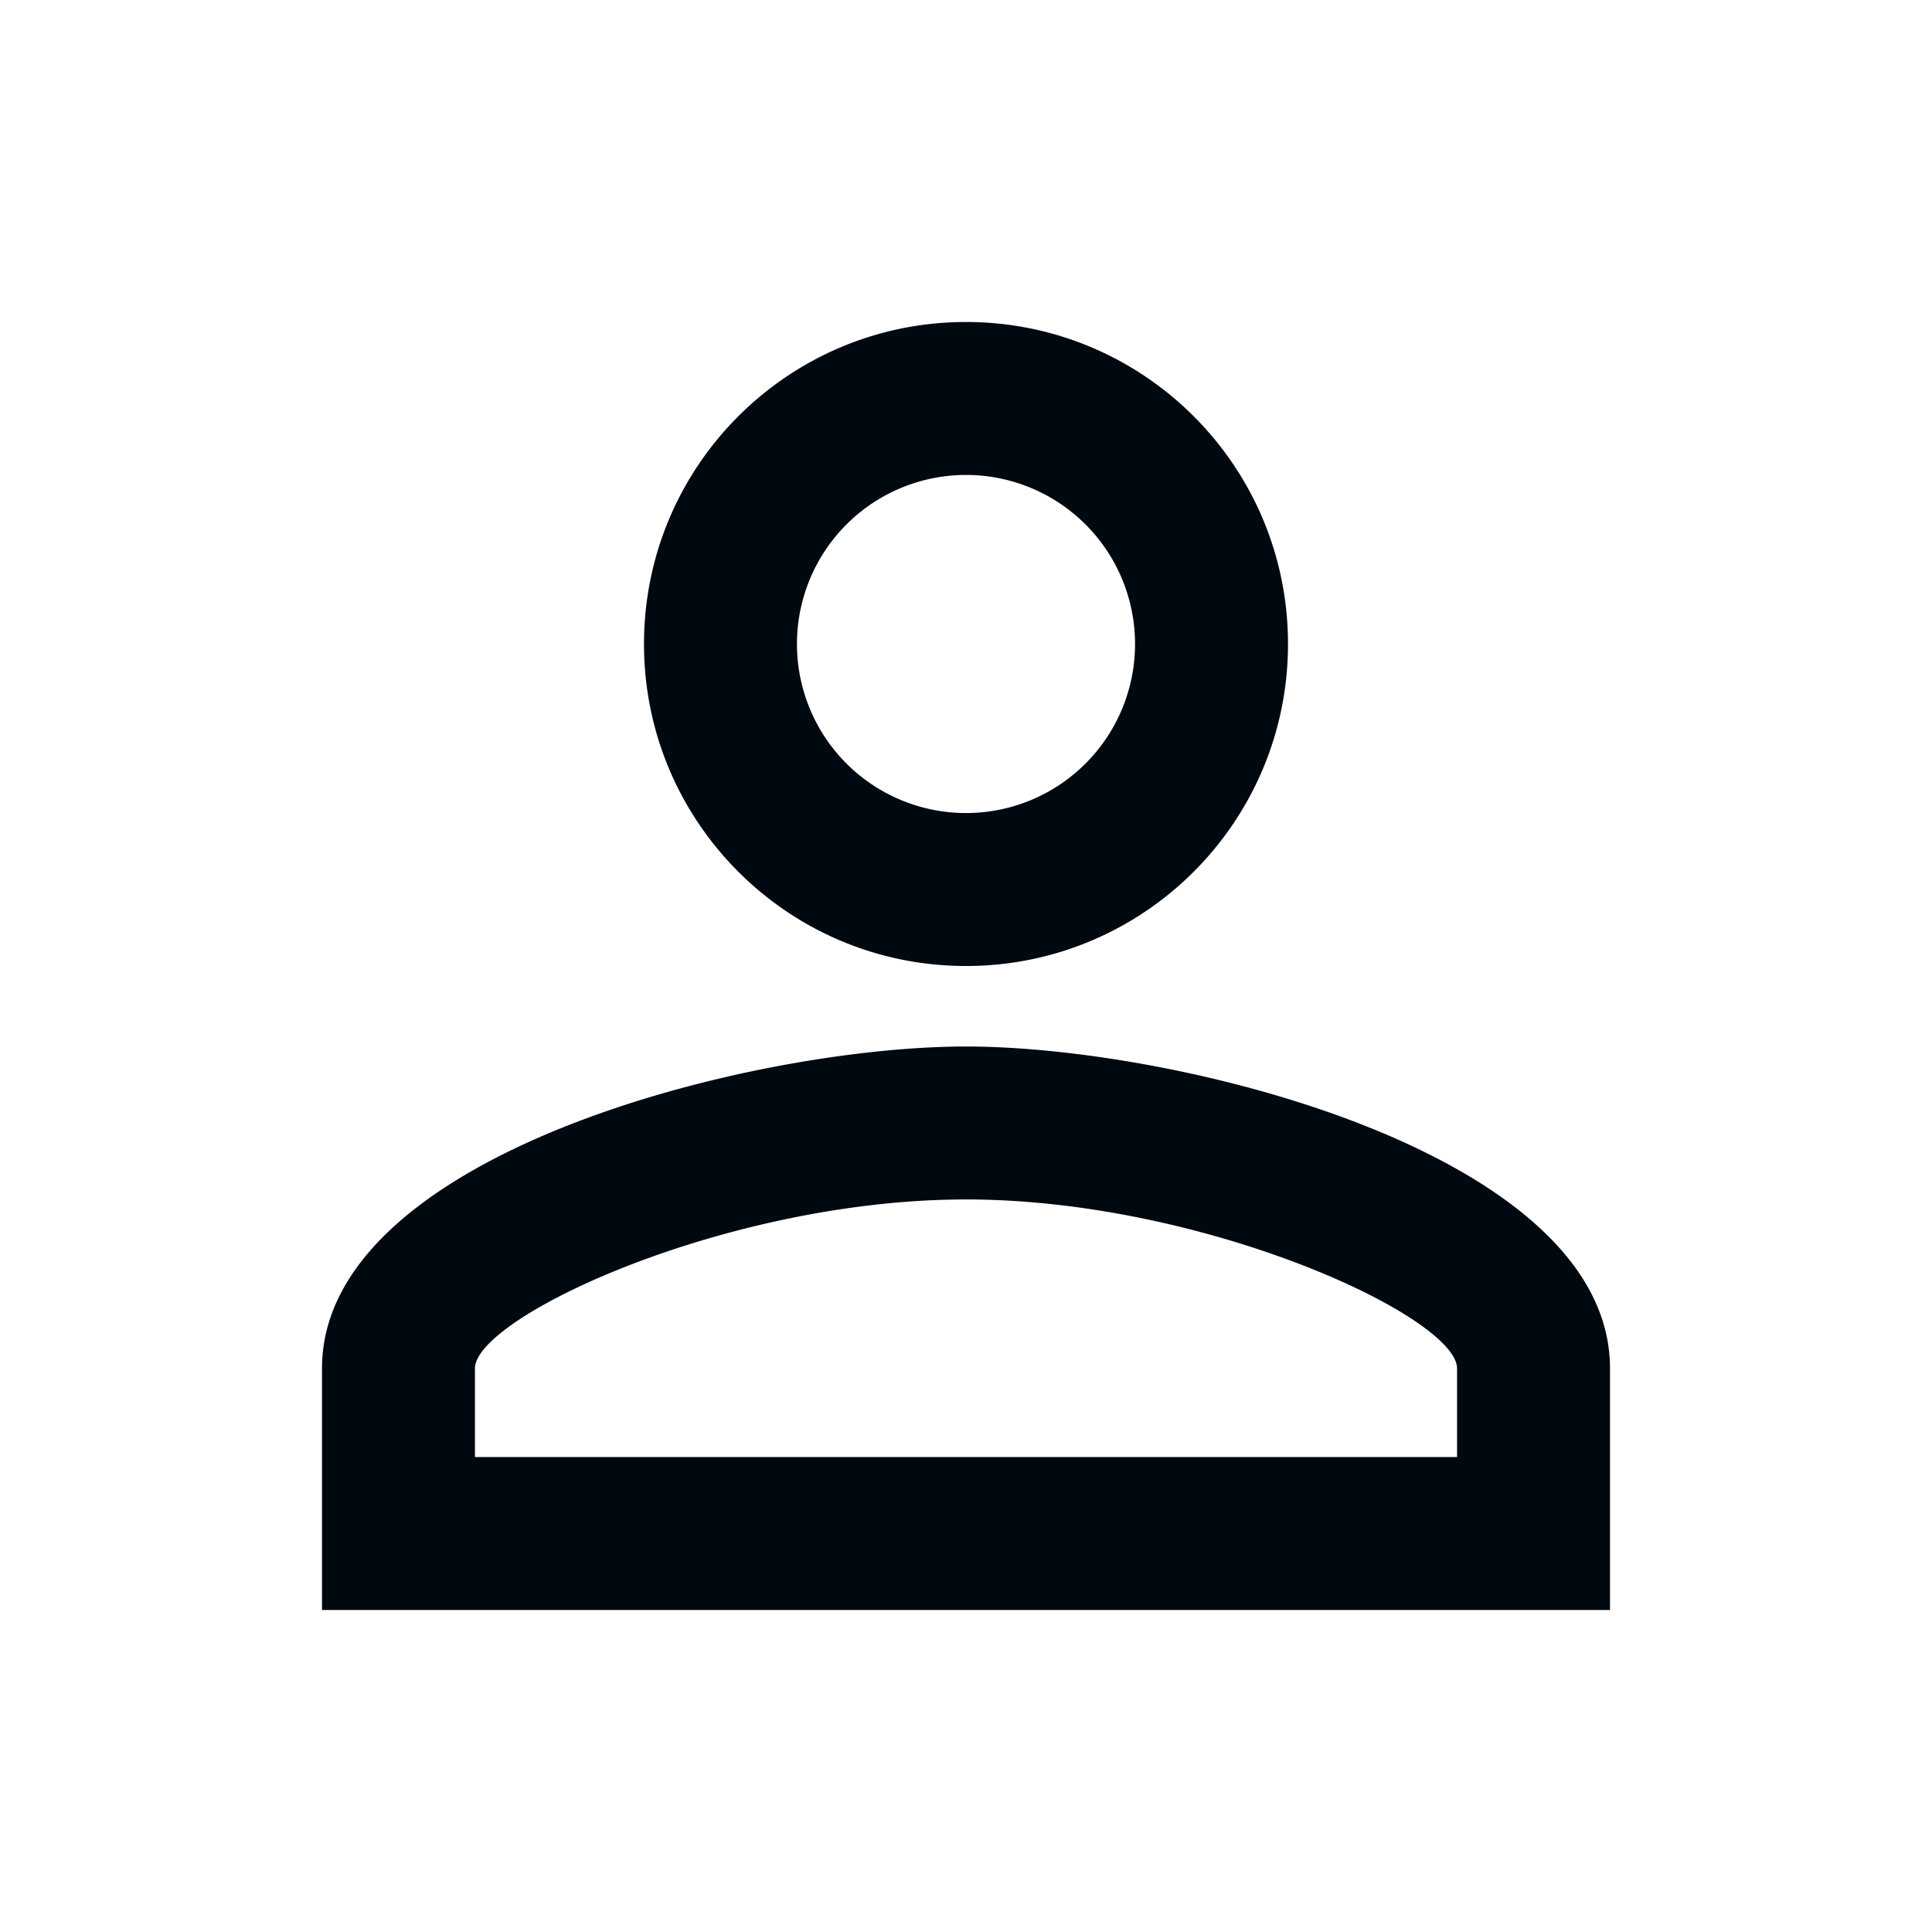 <svg xmlns="http://www.w3.org/2000/svg" fill="none" viewBox="0 0 24 24"><g clip-path="url(#clip0_79_10847)"><path fill="#000810" d="M12 5.9a2.1 2.1 0 1 1 0 4.2 2.1 2.1 0 0 1 0-4.2zm0 9c2.97 0 6.1 1.46 6.1 2.1v1.1H5.9V17c0-.64 3.13-2.1 6.1-2.1zM12 4C9.79 4 8 5.79 8 8s1.79 4 4 4 4-1.79 4-4-1.79-4-4-4zm0 9c-2.67 0-8 1.34-8 4v3h16v-3c0-2.66-5.33-4-8-4z"/></g><defs><clipPath id="clip0_79_10847"><path fill="#fff" d="M0 0h24v24H0z"/></clipPath></defs></svg>